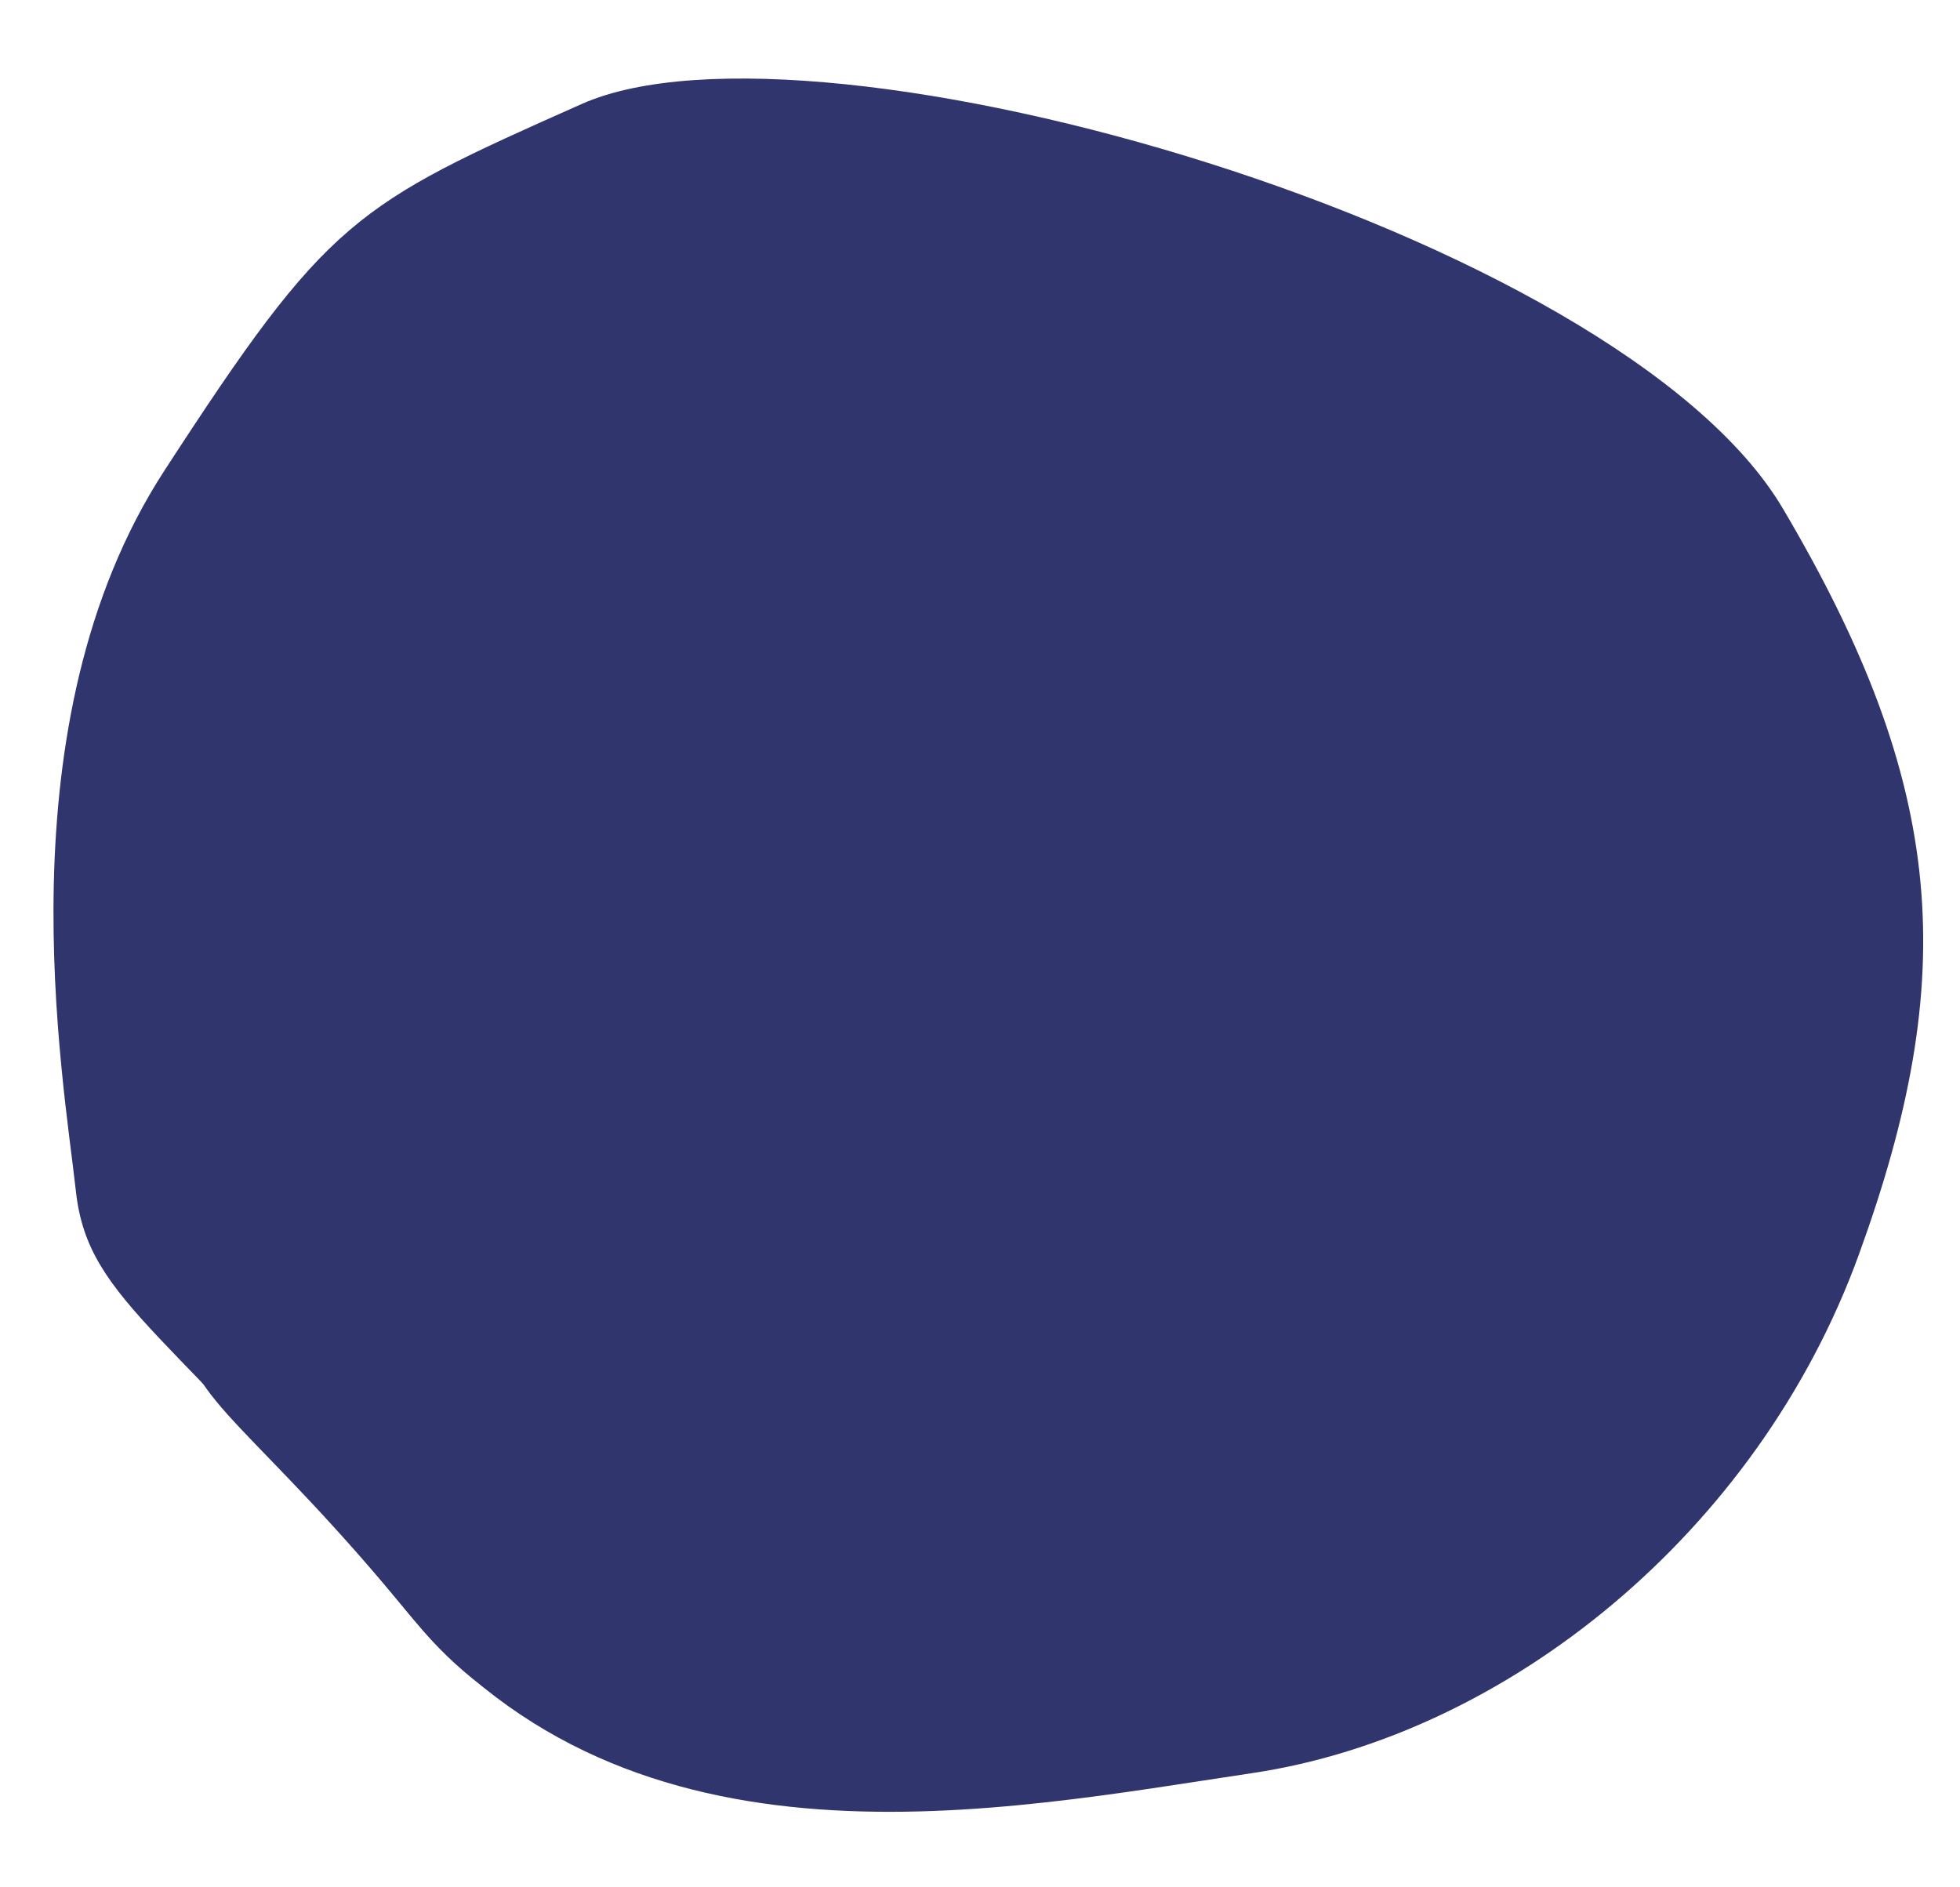 <?xml version="1.0" encoding="UTF-8" standalone="no"?><svg xmlns="http://www.w3.org/2000/svg" xmlns:xlink="http://www.w3.org/1999/xlink" fill="#000000" height="544.3" preserveAspectRatio="xMidYMid meet" version="1" viewBox="-15.4 -22.7 565.4 544.3" width="565.4" zoomAndPan="magnify"><g id="change1_1"><path d="M152.4,7.3c67.5-30,299.1,36.5,346.5,116.7s51.1,135,21.9,215.3S419,477.9,345.9,488.8 S167,521.6,101.3,441.4S10.1,353.8,6.5,321S-15.4,186.1,32,113.1S86.7,36.5,152.4,7.3z" fill="#31356e"/></g><g id="change2_1"><path d="M141.1,134.5c48.3-21.5,214.1,26.1,248.1,83.5s36.6,96.6,15.7,154.1s-72.9,99.2-125.3,107 s-128.1,23.5-175.1-33.9S39.3,382.5,36.7,359S21,262.4,55,210.2S94.1,155.4,141.1,134.5z" fill="#31356e"/></g></svg>
